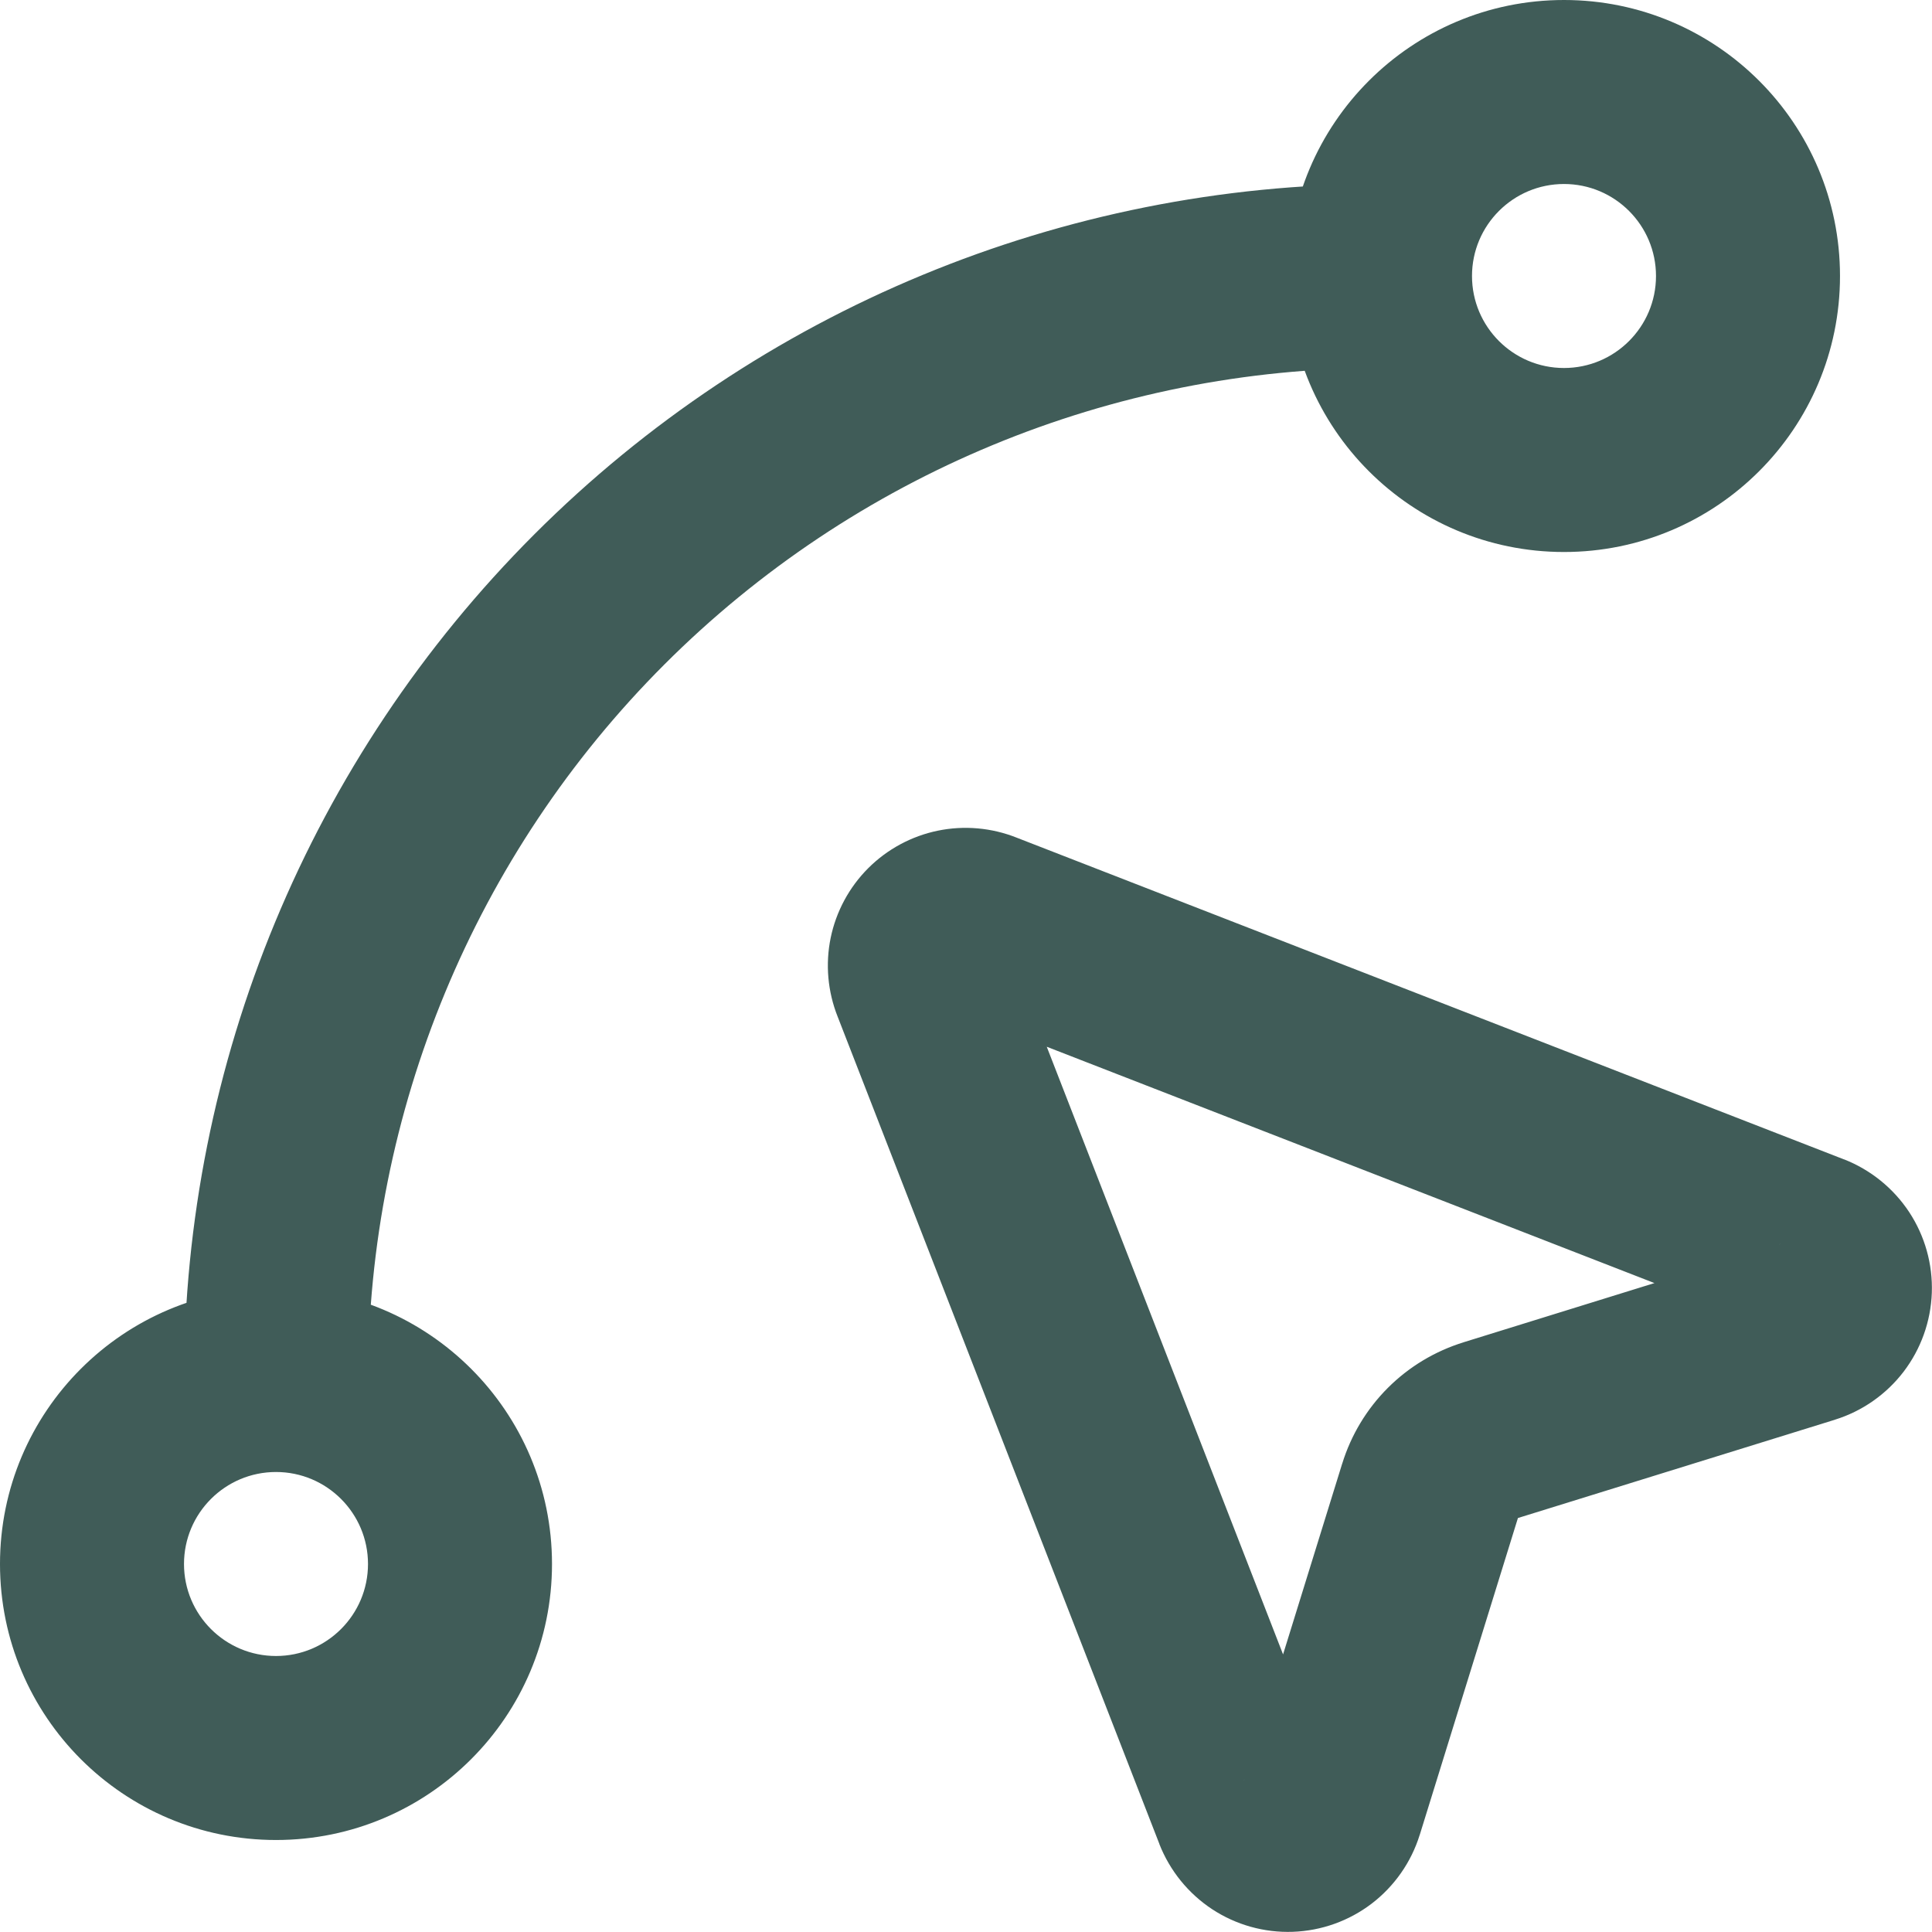 <?xml version="1.0" encoding="utf-8"?>
<svg xmlns="http://www.w3.org/2000/svg" fill="none" height="100%" overflow="visible" preserveAspectRatio="none" style="display: block;" viewBox="0 0 21 21" width="100%">
<path d="M10.034 10.681L10.966 10.319L10.963 10.311L10.034 10.681ZM10.681 10.034L10.311 10.963L10.319 10.966L10.681 10.034ZM19.681 13.534L20.045 12.602L20.043 12.602L19.681 13.534ZM19.648 14.477L19.944 15.432L19.946 15.431L19.648 14.477ZM16.204 15.545L16.499 16.5L16.5 16.5L16.204 15.545ZM15.544 16.205L16.499 16.501L16.499 16.5L15.544 16.205ZM14.477 19.648L15.431 19.946L15.432 19.944L14.477 19.648ZM13.534 19.681L12.602 20.043L12.602 20.045L13.534 19.681ZM10.034 10.681L10.963 10.311C10.999 10.402 11.008 10.502 10.988 10.598L10.009 10.396L9.029 10.194C8.97 10.481 8.997 10.779 9.105 11.051L10.034 10.681ZM10.009 10.396L10.988 10.598C10.968 10.694 10.921 10.782 10.851 10.851L10.144 10.144L9.437 9.437C9.23 9.644 9.088 9.908 9.029 10.194L10.009 10.396ZM10.144 10.144L10.851 10.851C10.782 10.921 10.694 10.968 10.598 10.988L10.396 10.009L10.194 9.029C9.908 9.088 9.644 9.23 9.437 9.437L10.144 10.144ZM10.396 10.009L10.598 10.988C10.502 11.008 10.402 10.999 10.311 10.963L10.681 10.034L11.051 9.105C10.779 8.997 10.481 8.97 10.194 9.029L10.396 10.009ZM10.681 10.034L10.319 10.966L19.319 14.466L19.681 13.534L20.043 12.602L11.043 9.102L10.681 10.034ZM19.681 13.534L19.317 14.465C19.221 14.428 19.138 14.361 19.081 14.274L19.917 13.725L20.752 13.175C20.581 12.916 20.334 12.716 20.045 12.602L19.681 13.534ZM19.917 13.725L19.081 14.274C19.024 14.188 18.996 14.086 18.999 13.982L19.999 14.017L20.998 14.052C21.009 13.742 20.923 13.435 20.752 13.175L19.917 13.725ZM19.999 14.017L18.999 13.982C19.003 13.879 19.039 13.779 19.101 13.696L19.896 14.303L20.692 14.909C20.88 14.662 20.987 14.363 20.998 14.052L19.999 14.017ZM19.896 14.303L19.101 13.696C19.164 13.614 19.251 13.553 19.35 13.522L19.648 14.477L19.946 15.431C20.242 15.339 20.503 15.156 20.692 14.909L19.896 14.303ZM19.648 14.477L19.352 13.522L15.908 14.59L16.204 15.545L16.5 16.5L19.944 15.432L19.648 14.477ZM16.204 15.545L15.909 14.59C15.598 14.686 15.315 14.856 15.085 15.086L15.792 15.793L16.499 16.5L16.499 16.5L16.204 15.545ZM15.792 15.793L15.085 15.086C14.855 15.316 14.685 15.599 14.589 15.91L15.544 16.205L16.499 16.5L16.499 16.5L15.792 15.793ZM15.544 16.205L14.589 15.909L13.522 19.352L14.477 19.648L15.432 19.944L16.499 16.501L15.544 16.205ZM14.477 19.648L13.522 19.35C13.553 19.251 13.614 19.164 13.696 19.101L14.303 19.896L14.909 20.692C15.156 20.503 15.339 20.242 15.431 19.946L14.477 19.648ZM14.303 19.896L13.696 19.101C13.779 19.039 13.879 19.003 13.982 18.999L14.017 19.999L14.052 20.998C14.363 20.987 14.662 20.88 14.909 20.692L14.303 19.896ZM14.017 19.999L13.982 18.999C14.086 18.996 14.188 19.024 14.274 19.081L13.725 19.917L13.175 20.752C13.435 20.923 13.742 21.009 14.052 20.998L14.017 19.999ZM13.725 19.917L14.274 19.081C14.361 19.138 14.428 19.221 14.465 19.317L13.534 19.681L12.602 20.045C12.716 20.334 12.916 20.581 13.175 20.752L13.725 19.917ZM13.534 19.681L14.466 19.319L10.966 10.319L10.034 10.681L9.102 11.043L12.602 20.043L13.534 19.681ZM3 15H4C4 12.083 5.159 9.285 7.222 7.222L6.515 6.515L5.808 5.808C3.37 8.246 2 11.552 2 15H3ZM6.515 6.515L7.222 7.222C9.285 5.159 12.083 4 15 4V3V2C11.552 2 8.246 3.37 5.808 5.808L6.515 6.515ZM19 3H18C18 3.552 17.552 4 17 4V5V6C18.657 6 20 4.657 20 3H19ZM17 5V4C16.448 4 16 3.552 16 3H15H14C14 4.657 15.343 6 17 6V5ZM15 3H16C16 2.448 16.448 2 17 2V1V0C15.343 0 14 1.343 14 3H15ZM17 1V2C17.552 2 18 2.448 18 3H19H20C20 1.343 18.657 0 17 0V1ZM5 17H4C4 17.552 3.552 18 3 18V19V20C4.657 20 6 18.657 6 17H5ZM3 19V18C2.448 18 2 17.552 2 17H1H0C0 18.657 1.343 20 3 20V19ZM1 17H2C2 16.448 2.448 16 3 16V15V14C1.343 14 0 15.343 0 17H1ZM3 15V16C3.552 16 4 16.448 4 17H5H6C6 15.343 4.657 14 3 14V15Z" fill="#405C58" id="Vector"/>
</svg>